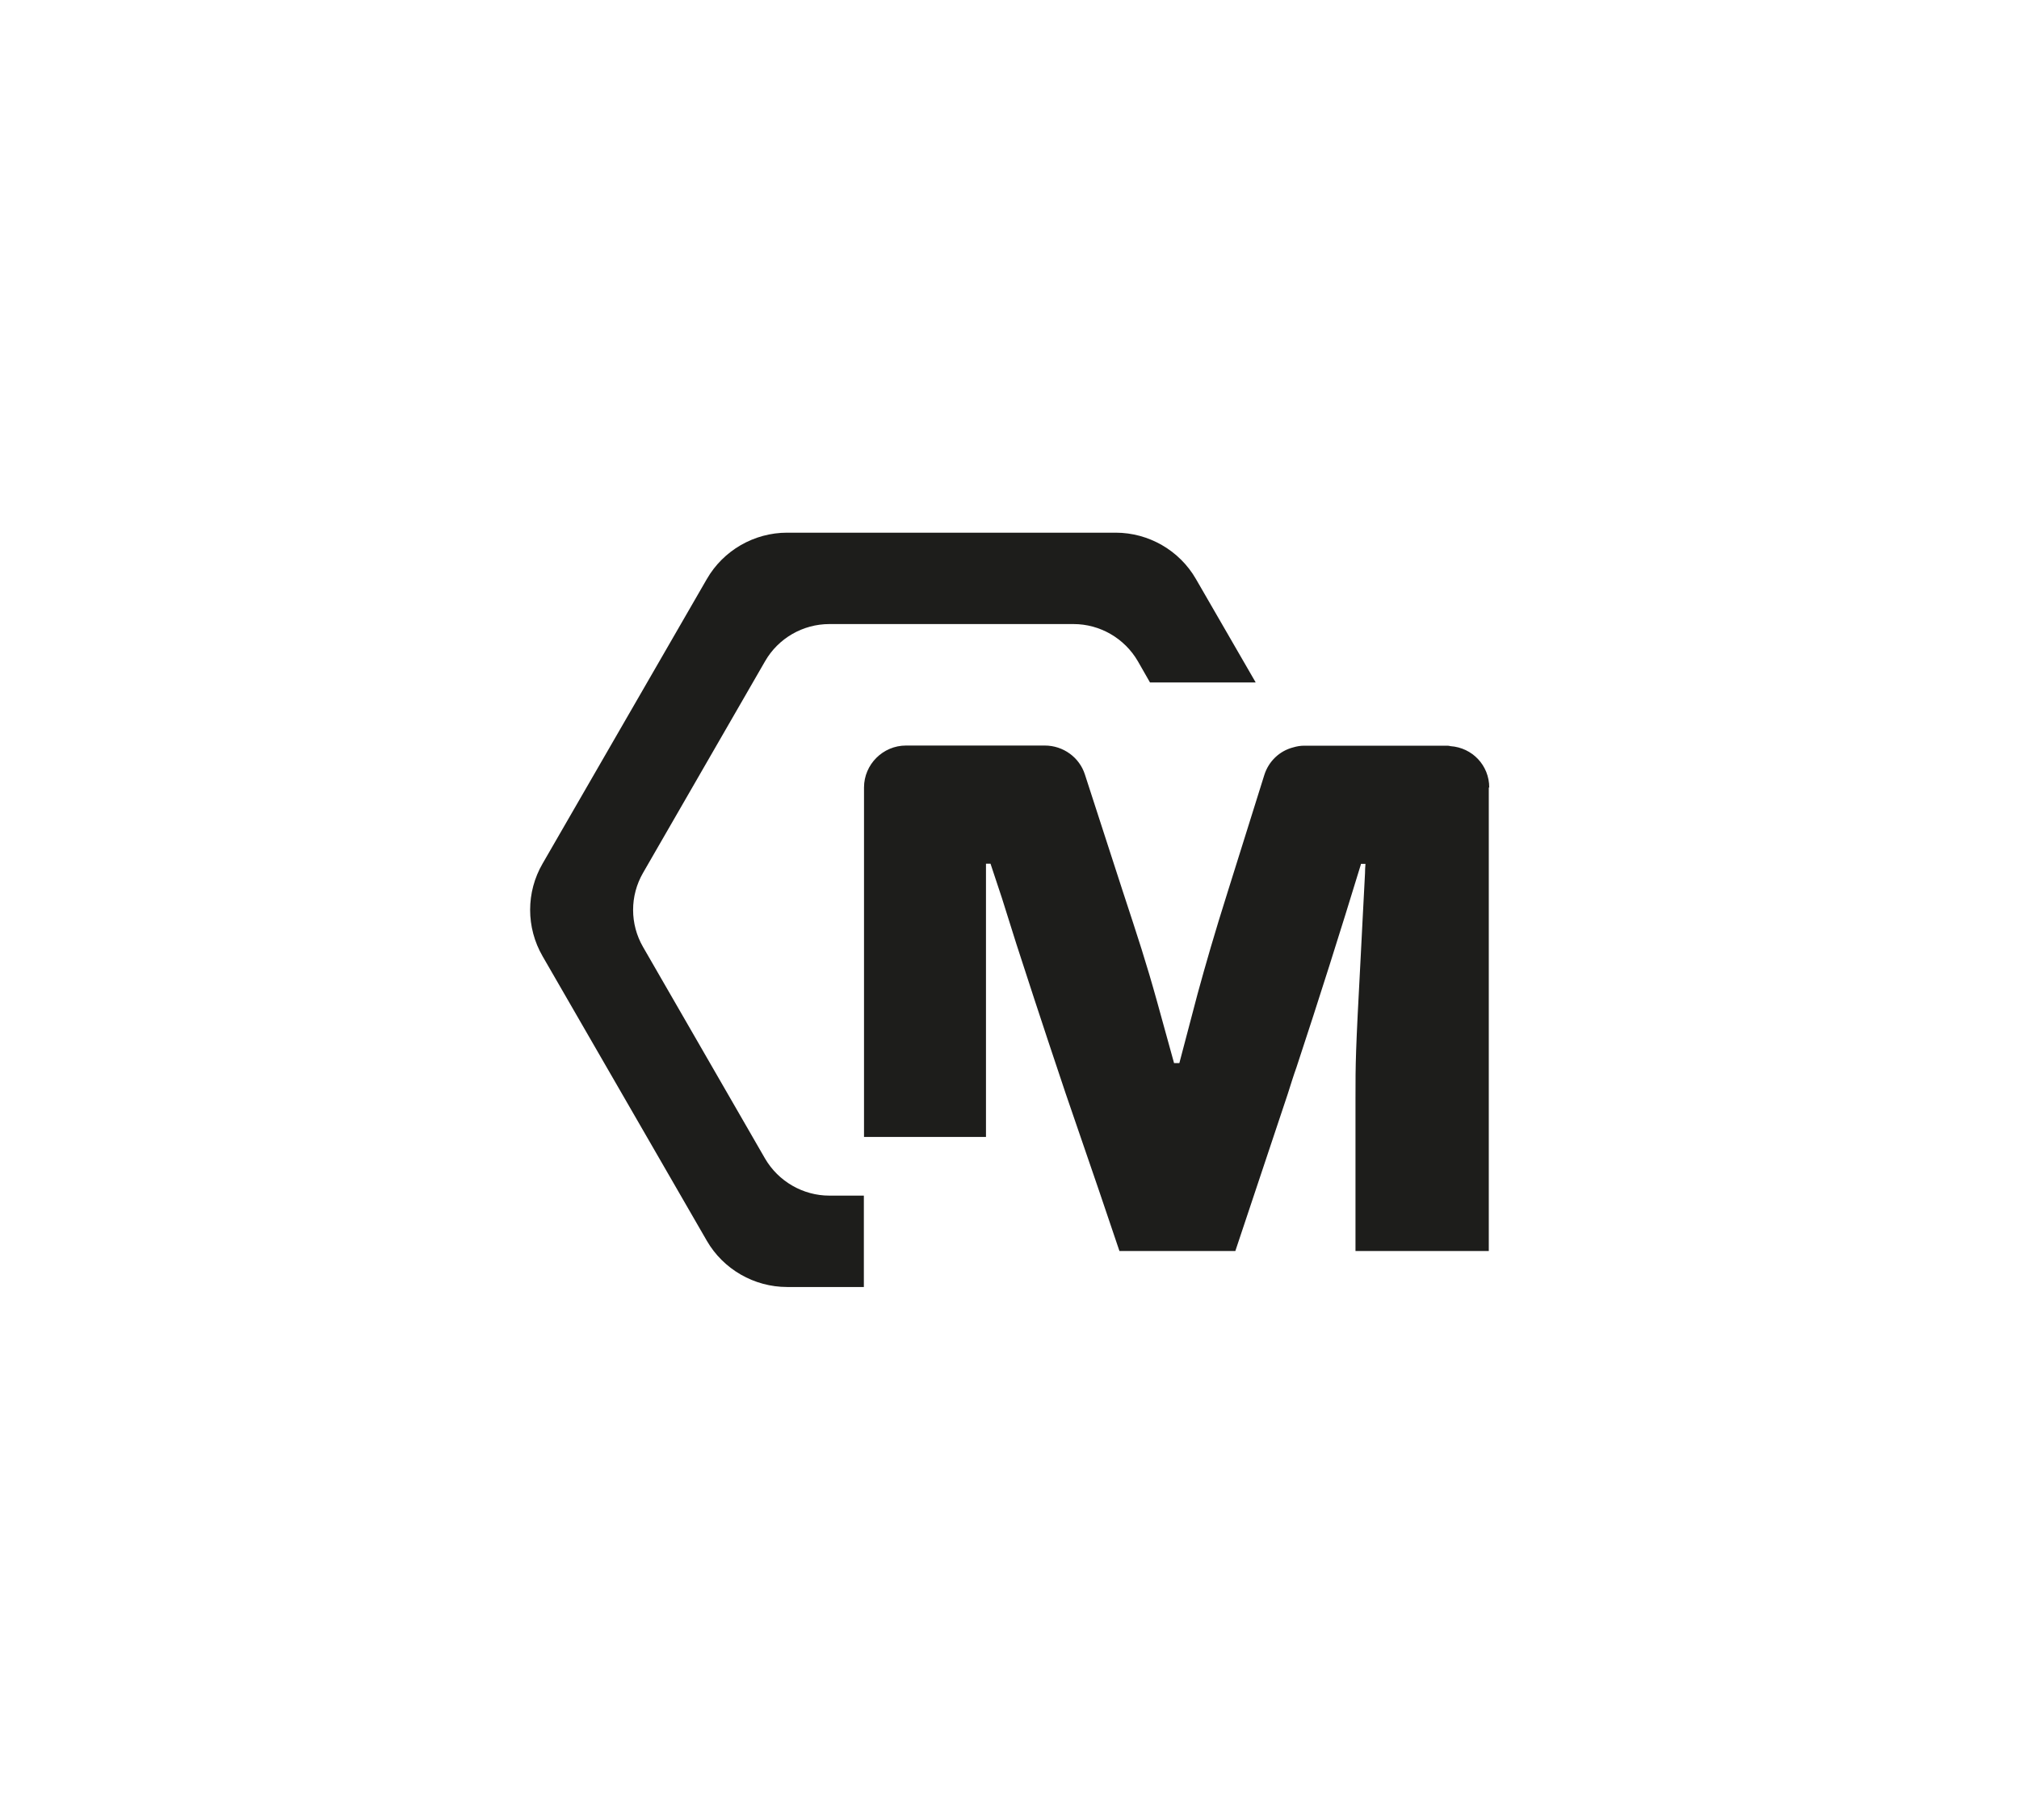 <?xml version="1.0" encoding="UTF-8"?>
<svg id="Calque_1" data-name="Calque 1" xmlns="http://www.w3.org/2000/svg" viewBox="0 0 133.43 120.28">
  <defs>
    <style>
      .cls-1 {
        fill: #1d1d1b;
        stroke-width: 0px;
      }
    </style>
  </defs>
  <path class="cls-1" d="M82.97,45.11h-6.97l-.8-1.4c-.88-1.52-2.51-2.46-4.25-2.46h-16.14c-1.75,0-3.38.94-4.25,2.46l-8.06,13.98c-.88,1.52-.88,3.39,0,4.91l8.06,13.98c.88,1.51,2.51,2.45,4.25,2.45h2.28v6.04h-5.07c-2.18,0-4.22-1.17-5.31-3.06l-10.85-18.8c-1.1-1.9-1.1-4.24,0-6.13l10.85-18.8c1.09-1.9,3.13-3.07,5.31-3.07h21.71c2.18,0,4.22,1.17,5.31,3.07l3.94,6.82Z"/>
  <path class="cls-1" d="M98.39,52.05v30.64h-8.81v-10.01c0-2.51,0-3.01.35-9.54.07-1.47.17-3.24.28-5.42,0-.19.01-.4.03-.62h-.3s0,.03-.01.06c-1.36,4.45-2.77,8.91-4.25,13.39-.21.58-.39,1.18-.58,1.77l-3.46,10.37h-7.66l-1.34-3.96-2.22-6.47c-1.7-5.06-2.76-8.35-3.25-9.86l-.96-3.05-.75-2.26h-.3v18.06h-8.06v-23.1c0-1.52,1.25-2.77,2.77-2.77h9.18c1.21,0,2.29.78,2.65,1.92l2.48,7.65c1.05,3.2,1.55,4.7,2.3,7.4l1.11,4.02h.35l1.2-4.56c.55-2.01,1.11-3.96,2.01-6.81l1-3.19,1.4-4.47c.29-.93,1.02-1.61,1.92-1.84.24-.07.47-.11.72-.11h9.46c.07,0,.14.01.21.03,1.44.1,2.56,1.27,2.56,2.74Z"/>
</svg>
